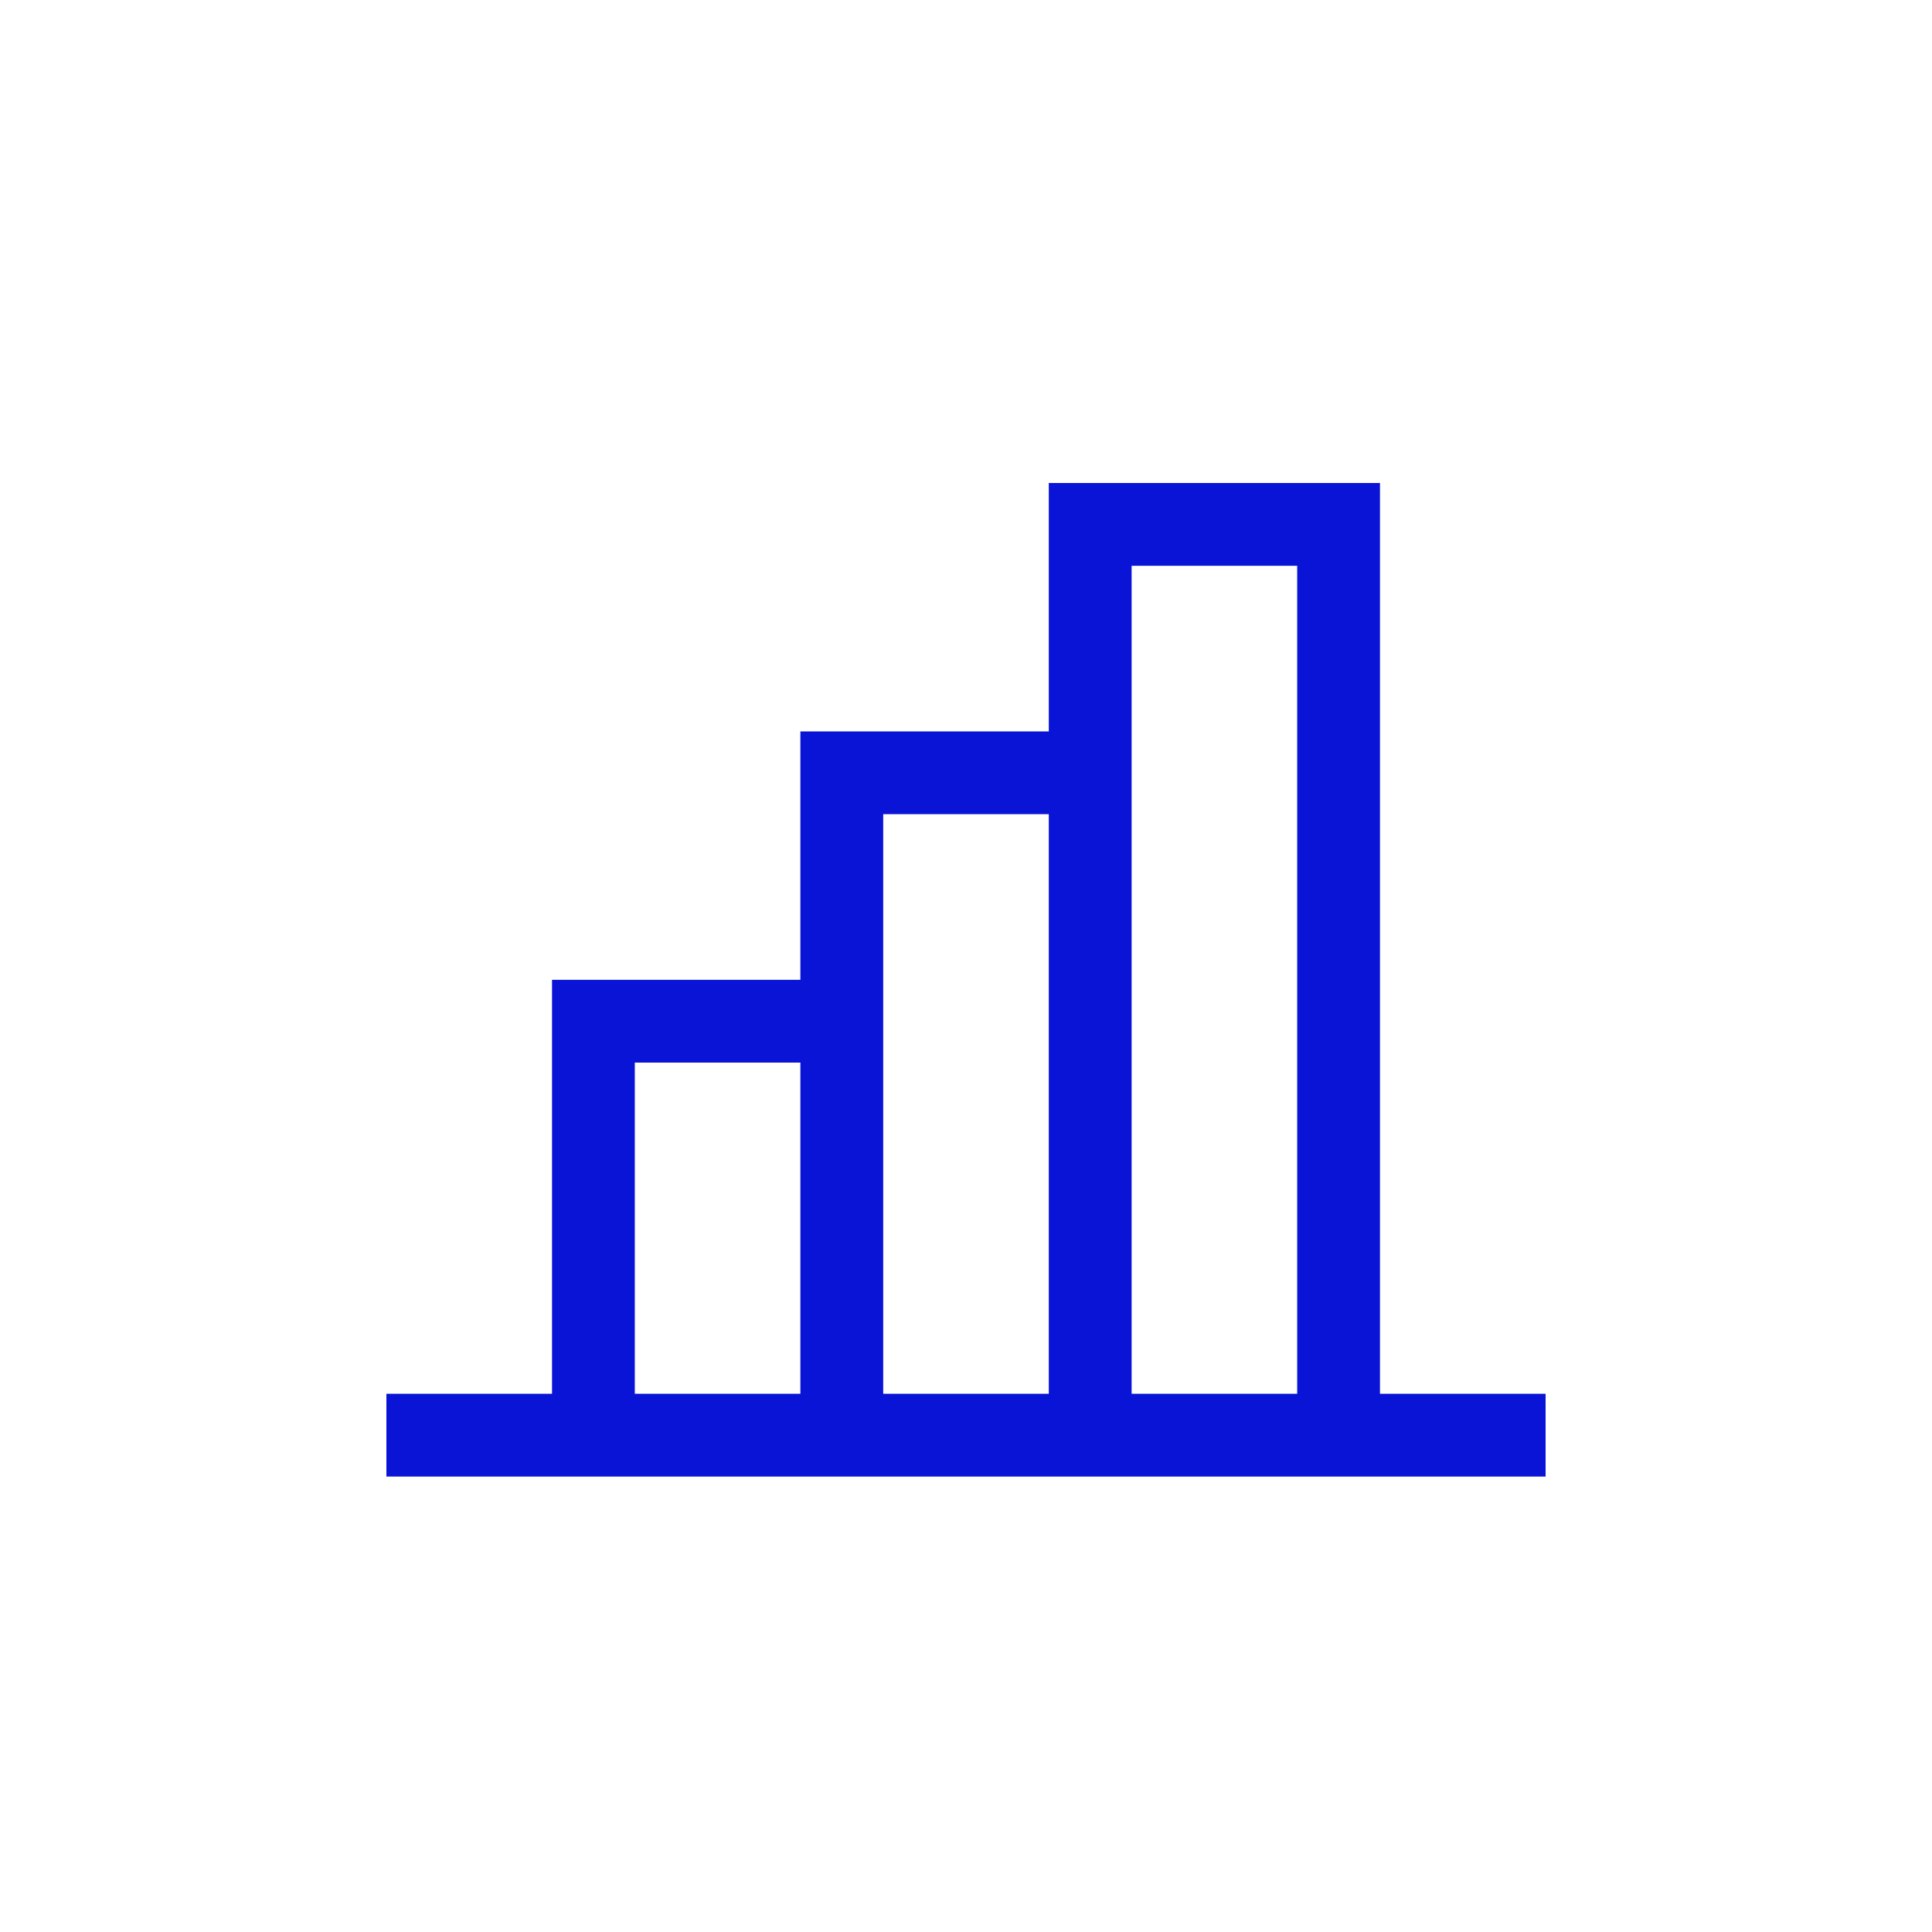 <svg width="40" height="40" viewBox="0 0 40 40" fill="none" xmlns="http://www.w3.org/2000/svg">
<g clip-path="url(#clip0_575_6765)">
<path d="M28.571 28.857V10H21.714V15.143H16.571V20.286H11.429V28.857H8V30.571H32V28.857H28.571ZM13.143 28.857V22H16.571V28.857H13.143ZM18.286 28.857V16.857H21.714V28.857H18.286ZM23.429 28.857V11.714H26.857V28.857H23.429Z" fill="#0A14D6"/>
</g>
<defs>
<clipPath id="clip0_575_6765">
<rect width="24" height="20.571" fill="white" transform="translate(8 10)"/>
</clipPath>
</defs>
</svg>
